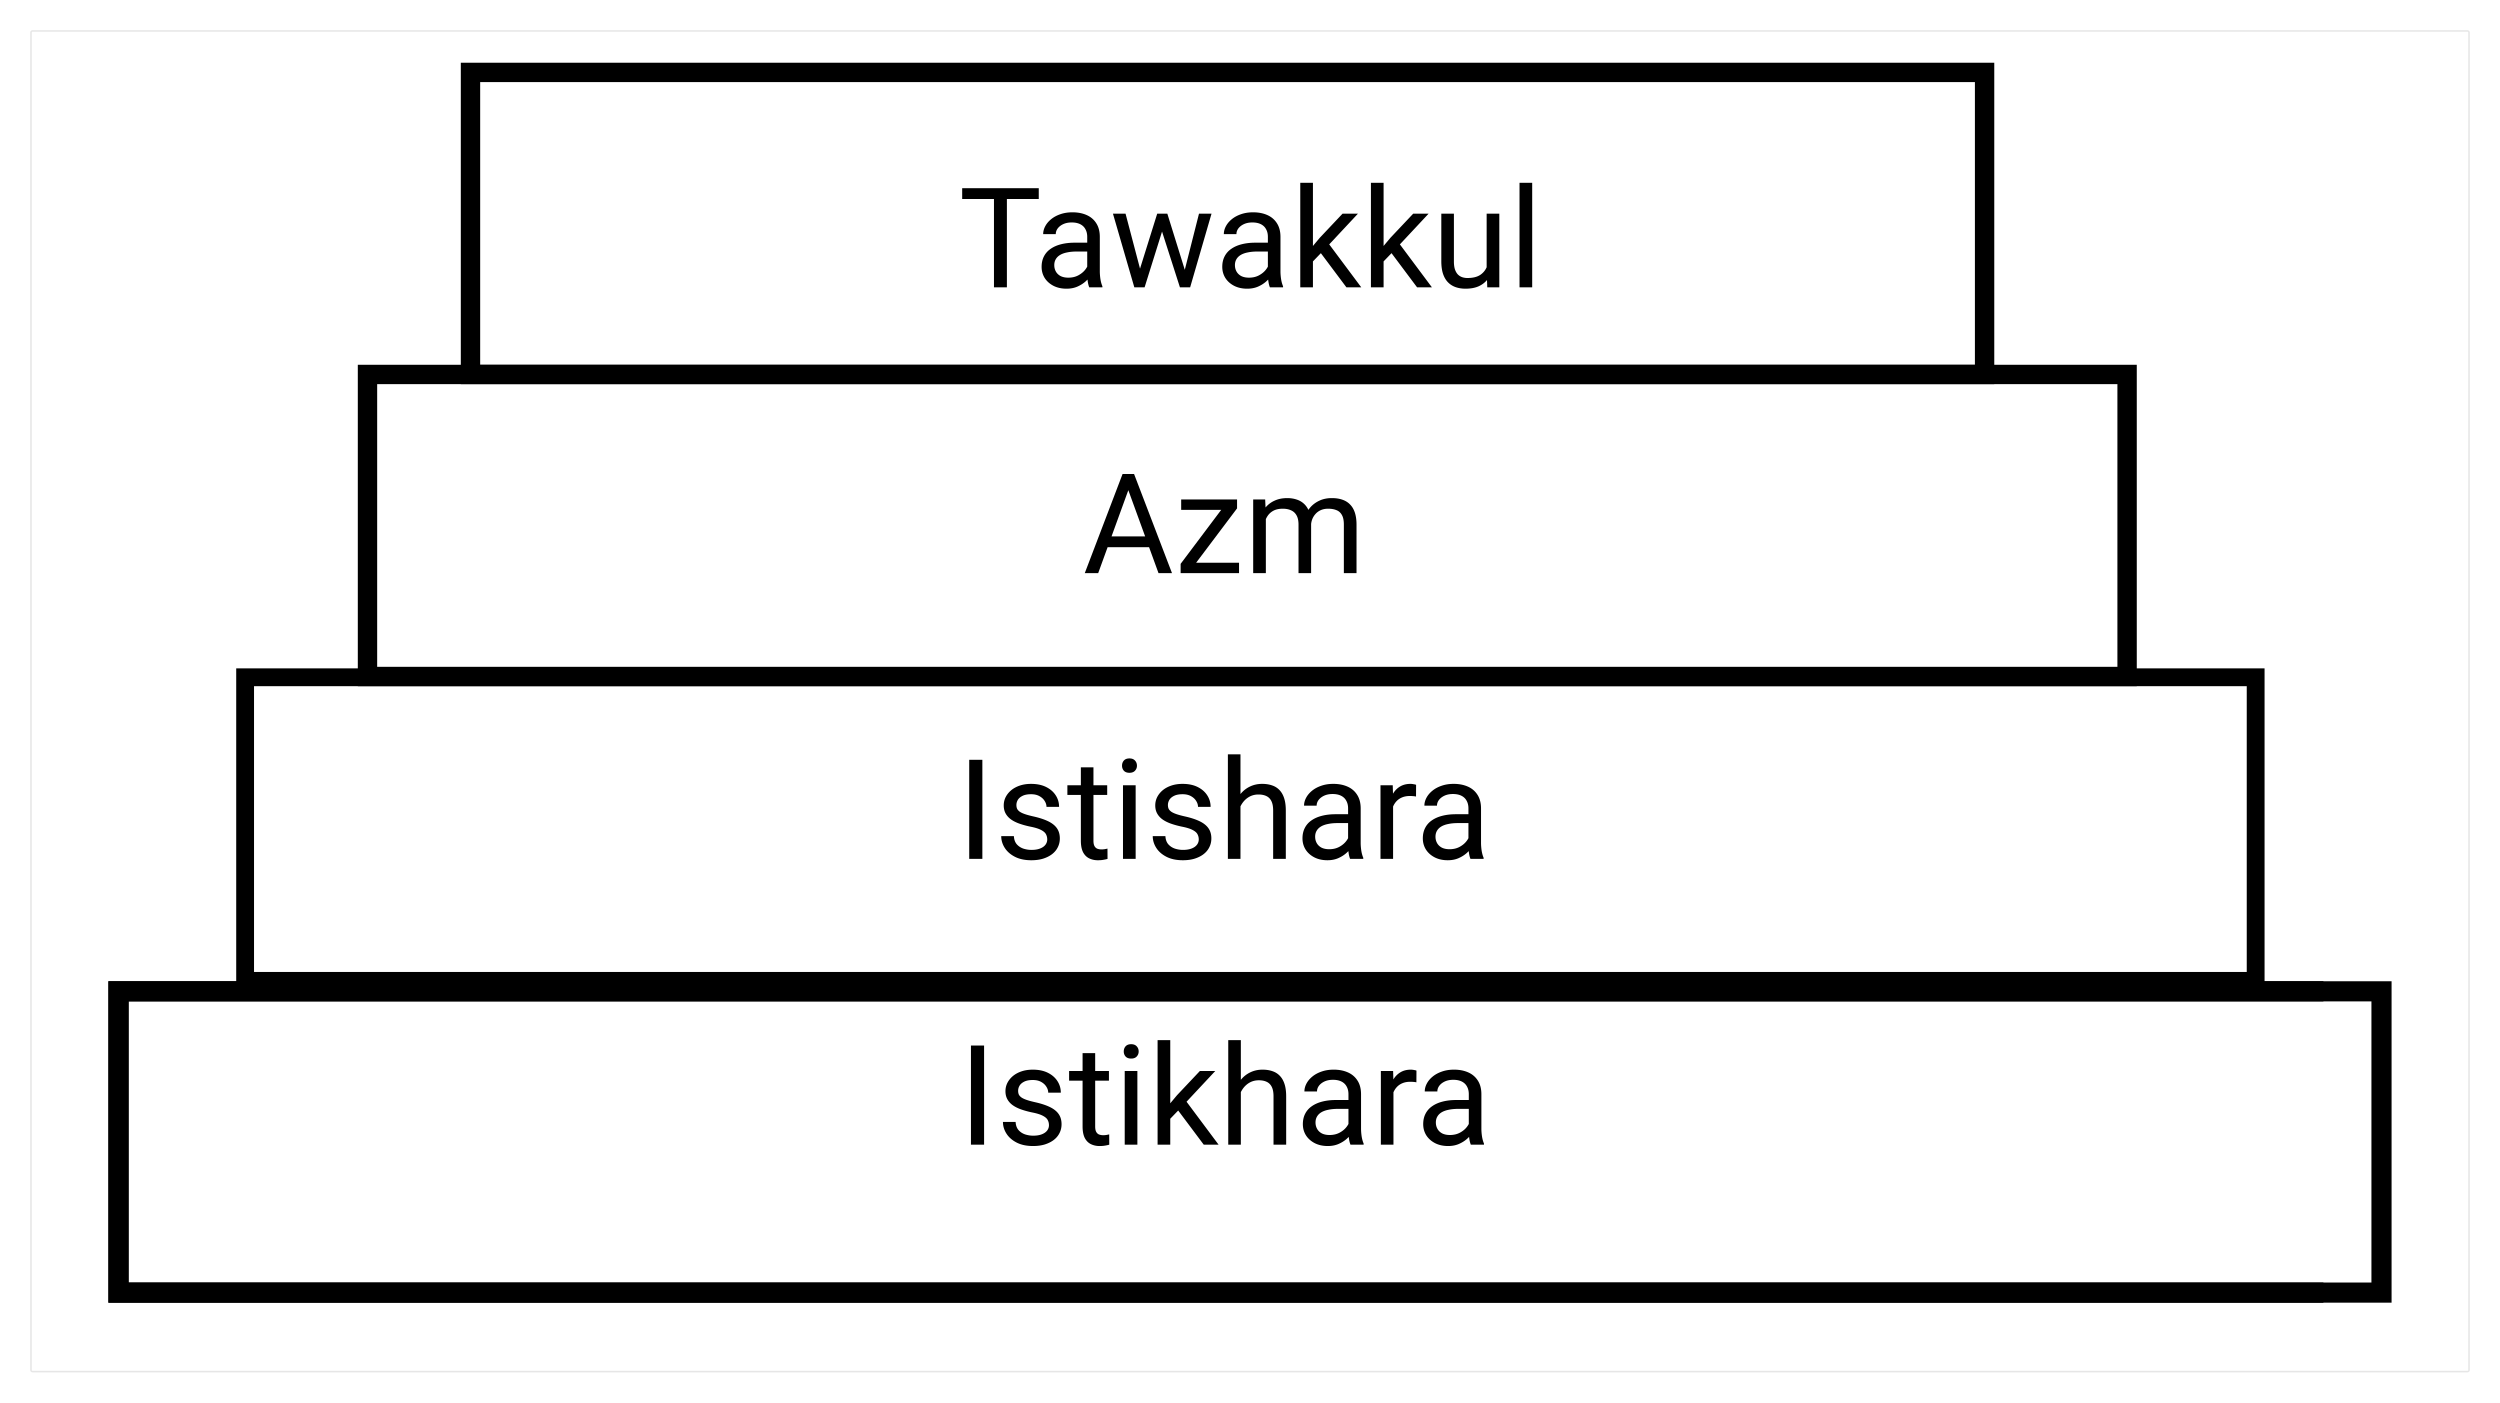 <svg xmlns="http://www.w3.org/2000/svg" width="3228" height="1811" fill="none"><path fill="#000" fill-opacity=".1" d="M42 40v1h3144v-2H42v1Zm3146 2h-1v1727h2V42h-1Zm-2 1729v-1H42v2h3144v-1Zm-3146-2h1V42h-2v1727h1Zm2 2v-1c-.552 0-1-.45-1-1h-2c0 1.66 1.343 3 3 3v-1Zm3146-2h-1c0 .55-.45 1-1 1v2c1.66 0 3-1.34 3-3h-1Zm-2-1729v1c.55 0 1 .448 1 1h2c0-1.657-1.34-3-3-3v1ZM42 40v-1a3 3 0 0 0-3 3h2a1 1 0 0 1 1-1v-1Z"/><path fill="#000" d="M2924 1278H305V863h2619v415Zm-2596-23h2573V886H328v369Z"/><path fill="#000" d="M2759 886H462V471h2297v415ZM487 861h2247V496H487v365Z"/><path fill="#000" d="M2575 496H595V81h1980v415ZM620 471h1930V106H620v365Z"/><g filter="url(#a)"><mask id="b" fill="#fff"><path d="M3088 1671H140v-415h2948v415Zm-2922-26h2896v-363H166v363Z"/></mask><path fill="#000" d="M3088 1671H140v-415h2948v415Zm-2922-26h2896v-363H166v363Z"/><path fill="#000" d="M3088 1671v1h1v-1h-1Zm-2948 0h-1v1h1v-1Zm0-415v-1h-1v1h1Zm2948 0h1v-1h-1v1ZM166 1645h-1v1h1v-1Zm2896 0v1h1v-1h-1Zm0-363h1v-1h-1v1Zm-2896 0v-1h-1v1h1Zm2922 389v-1H140v2h2948v-1Zm-2948 0h1v-415h-2v415h1Zm0-415v1h2948v-2H140v1Zm2948 0h-1v415h2v-415h-1ZM166 1645v1h2896v-2H166v1Zm2896 0h1v-363h-2v363h1Zm0-363v-1H166v2h2896v-1Zm-2896 0h-1v363h2v-363h-1Z" mask="url(#b)"/></g><path fill="#000" d="M1300.1 243.031V371h-16.69V243.031h16.69Zm41.14 0v13.887h-98.88v-13.887h98.88Zm62.58 111.709v-48.955c0-3.75-.77-7.002-2.29-9.756-1.46-2.812-3.69-4.98-6.68-6.504-2.99-1.523-6.68-2.285-11.07-2.285-4.1 0-7.71.703-10.81 2.11-3.05 1.406-5.45 3.252-7.21 5.537-1.7 2.285-2.55 4.746-2.55 7.383h-16.26c0-3.399.88-6.768 2.64-10.108 1.76-3.34 4.27-6.357 7.56-9.053 3.34-2.754 7.32-4.921 11.95-6.504 4.69-1.64 9.9-2.46 15.64-2.46 6.92 0 13.01 1.171 18.28 3.515 5.34 2.344 9.5 5.889 12.49 10.635 3.04 4.687 4.57 10.576 4.57 17.666v44.297c0 3.164.26 6.533.79 10.107.58 3.574 1.43 6.651 2.55 9.229V371h-16.97c-.82-1.875-1.46-4.365-1.93-7.471-.47-3.164-.7-6.093-.7-8.789Zm2.81-41.396.17 11.426h-16.43c-4.63 0-8.76.38-12.39 1.142-3.64.703-6.68 1.787-9.14 3.252-2.47 1.465-4.34 3.311-5.63 5.537-1.29 2.168-1.93 4.717-1.93 7.647 0 2.988.67 5.713 2.02 8.173 1.35 2.461 3.37 4.424 6.06 5.889 2.76 1.406 6.13 2.11 10.11 2.11 4.98 0 9.38-1.055 13.18-3.165 3.81-2.109 6.83-4.687 9.06-7.734 2.28-3.047 3.51-6.006 3.69-8.877l6.94 7.822c-.41 2.461-1.52 5.186-3.34 8.174-1.82 2.989-4.25 5.86-7.29 8.614-2.99 2.695-6.57 4.951-10.73 6.767-4.1 1.758-8.73 2.637-13.88 2.637-6.45 0-12.1-1.26-16.97-3.779-4.8-2.52-8.55-5.889-11.25-10.108-2.63-4.277-3.95-9.053-3.95-14.326 0-5.098 1-9.58 2.99-13.447 1.99-3.926 4.86-7.178 8.61-9.756 3.75-2.637 8.26-4.629 13.54-5.977 5.27-1.347 11.16-2.021 17.66-2.021h18.9Zm63.1 40.781 24.44-78.223h10.72l-2.11 15.557L1477.91 371h-10.46l2.28-16.875Zm-16.43-78.223 20.83 79.102 1.49 15.996h-10.98l-27.6-95.098h16.26Zm74.97 78.487 19.86-78.487h16.17L1536.71 371h-10.9l2.46-16.611Zm-21.01-78.487 23.91 76.905 2.72 18.193h-10.37l-25.57-79.717-2.11-15.381h11.42Zm129.82 78.838v-48.955c0-3.75-.76-7.002-2.29-9.756-1.46-2.812-3.69-4.98-6.68-6.504-2.99-1.523-6.68-2.285-11.07-2.285-4.1 0-7.71.703-10.81 2.11-3.05 1.406-5.45 3.252-7.21 5.537-1.7 2.285-2.55 4.746-2.55 7.383h-16.26c0-3.399.88-6.768 2.64-10.108 1.76-3.34 4.28-6.357 7.56-9.053 3.34-2.754 7.32-4.921 11.95-6.504 4.69-1.64 9.9-2.46 15.65-2.46 6.91 0 13 1.171 18.28 3.515 5.33 2.344 9.49 5.889 12.48 10.635 3.04 4.687 4.57 10.576 4.57 17.666v44.297c0 3.164.26 6.533.79 10.107.58 3.574 1.43 6.651 2.55 9.229V371h-16.97c-.82-1.875-1.46-4.365-1.93-7.471-.47-3.164-.7-6.093-.7-8.789Zm2.81-41.396.18 11.426h-16.44c-4.63 0-8.76.38-12.39 1.142-3.64.703-6.68 1.787-9.14 3.252-2.46 1.465-4.34 3.311-5.63 5.537-1.29 2.168-1.93 4.717-1.93 7.647 0 2.988.67 5.713 2.02 8.173 1.35 2.461 3.37 4.424 6.06 5.889 2.76 1.406 6.13 2.11 10.11 2.11 4.98 0 9.38-1.055 13.19-3.165 3.8-2.109 6.82-4.687 9.05-7.734 2.28-3.047 3.51-6.006 3.69-8.877l6.94 7.822c-.41 2.461-1.52 5.186-3.34 8.174-1.81 2.989-4.24 5.86-7.29 8.614-2.99 2.695-6.56 4.951-10.72 6.767-4.11 1.758-8.73 2.637-13.89 2.637-6.45 0-12.1-1.26-16.96-3.779-4.81-2.52-8.56-5.889-11.25-10.108-2.64-4.277-3.96-9.053-3.96-14.326 0-5.098 1-9.58 2.99-13.447 1.99-3.926 4.86-7.178 8.61-9.756 3.75-2.637 8.26-4.629 13.54-5.977 5.27-1.347 11.16-2.021 17.66-2.021h18.9ZM1695.26 236v135h-16.35V236h16.35Zm58.1 39.902-41.49 44.385-23.2 24.082-1.32-17.314 16.61-19.864 29.53-31.289h19.87ZM1738.5 371l-33.92-45.352 8.44-14.502L1757.66 371h-19.16Zm47.99-135v135h-16.35V236h16.35Zm58.1 39.902-41.49 44.385-23.2 24.082-1.32-17.314 16.61-19.864 29.53-31.289h19.87ZM1829.73 371l-33.92-45.352 8.44-14.502L1848.89 371h-19.16Zm89.83-21.973v-73.125h16.35V371h-15.56l-.79-21.973Zm3.07-20.039 6.77-.176c0 6.329-.67 12.188-2.02 17.579-1.29 5.332-3.4 9.961-6.33 13.886-2.93 3.926-6.77 7.002-11.51 9.229-4.75 2.168-10.52 3.252-17.32 3.252-4.62 0-8.87-.674-12.74-2.022-3.81-1.347-7.09-3.427-9.84-6.24-2.76-2.812-4.9-6.475-6.42-10.986-1.46-4.512-2.2-9.932-2.2-16.26v-61.348h16.26v61.524c0 4.277.47 7.822 1.41 10.635.99 2.753 2.31 4.951 3.95 6.591 1.7 1.582 3.58 2.696 5.63 3.34 2.11.645 4.28.967 6.5.967 6.92 0 12.4-1.318 16.44-3.955 4.04-2.695 6.94-6.299 8.7-10.811 1.82-4.57 2.72-9.638 2.72-15.205ZM1978.36 236v135h-16.35V236h16.35Zm-518 387.369L1417.99 740h-17.31l48.78-127.969h11.16l-.26 11.338ZM1495.86 740l-42.45-116.631-.26-11.338h11.16L1513.27 740h-17.41Zm-2.19-47.373v13.887h-71.9v-13.887h71.9Zm106.17 34.014V740h-69.17v-13.359h69.17Zm-2.55-70.225L1534.36 740h-9.93v-11.953l62.49-83.145h10.37v11.514Zm-7.21-11.514v13.448h-64.95v-13.448h64.95Zm44.39 18.897V740h-16.35v-95.098h15.47l.88 18.897Zm-3.34 25.049-7.56-.264c.06-6.504.91-12.51 2.55-18.018 1.64-5.566 4.07-10.4 7.29-14.502 3.22-4.101 7.24-7.265 12.04-9.492 4.81-2.285 10.37-3.427 16.7-3.427 4.46 0 8.56.644 12.31 1.933 3.75 1.231 7 3.193 9.75 5.889 2.76 2.695 4.9 6.152 6.42 10.371 1.52 4.219 2.28 9.316 2.28 15.293V740h-16.26v-62.578c0-4.981-.85-8.965-2.54-11.953-1.65-2.989-3.99-5.157-7.04-6.504-3.04-1.406-6.62-2.11-10.72-2.11-4.8 0-8.82.85-12.04 2.549-3.22 1.7-5.8 4.043-7.73 7.032-1.94 2.988-3.34 6.416-4.22 10.283-.82 3.808-1.23 7.851-1.23 12.129Zm61.61-8.965-10.9 3.34c.06-5.215.91-10.225 2.55-15.03 1.7-4.804 4.13-9.082 7.29-12.832 3.23-3.75 7.18-6.709 11.87-8.877 4.69-2.226 10.05-3.339 16.08-3.339 5.1 0 9.61.673 13.54 2.021 3.98 1.348 7.32 3.428 10.02 6.24 2.75 2.754 4.83 6.299 6.24 10.635 1.4 4.336 2.11 9.492 2.11 15.469V740h-16.35v-62.666c0-5.332-.85-9.463-2.55-12.393-1.64-2.988-3.98-5.068-7.03-6.24-2.99-1.23-6.56-1.846-10.72-1.846-3.58 0-6.74.616-9.5 1.846-2.75 1.231-5.06 2.93-6.94 5.098-1.87 2.109-3.31 4.541-4.31 7.295-.93 2.754-1.4 5.683-1.4 8.789Zm-424.32 301.148V1109h-16.96V981.031h16.96Zm83.76 102.749c0-2.35-.53-4.52-1.58-6.51-1-2.05-3.08-3.89-6.24-5.54-3.11-1.69-7.79-3.16-14.06-4.39-5.28-1.11-10.05-2.43-14.33-3.96-4.22-1.52-7.82-3.36-10.81-5.53-2.93-2.17-5.19-4.72-6.77-7.65-1.58-2.93-2.37-6.36-2.37-10.28 0-3.75.82-7.3 2.46-10.64 1.7-3.34 4.07-6.3 7.12-8.87 3.1-2.58 6.83-4.6 11.16-6.07 4.34-1.46 9.17-2.2 14.5-2.2 7.62 0 14.12 1.35 19.52 4.05 5.39 2.69 9.52 6.3 12.39 10.81 2.87 4.45 4.3 9.4 4.3 14.85h-16.26c0-2.64-.79-5.18-2.37-7.64-1.52-2.52-3.78-4.6-6.77-6.25-2.93-1.64-6.53-2.46-10.81-2.46-4.51 0-8.17.71-10.98 2.11-2.76 1.35-4.78 3.08-6.07 5.19-1.23 2.11-1.84 4.33-1.84 6.68 0 1.76.29 3.34.88 4.74.64 1.35 1.75 2.61 3.34 3.78 1.58 1.12 3.8 2.17 6.68 3.17 2.87.99 6.53 1.99 10.98 2.99 7.79 1.75 14.21 3.86 19.25 6.32 5.04 2.47 8.79 5.48 11.25 9.06 2.46 3.57 3.69 7.91 3.69 13 0 4.17-.88 7.97-2.64 11.43-1.69 3.46-4.19 6.45-7.47 8.97-3.22 2.46-7.09 4.39-11.6 5.8-4.45 1.34-9.46 2.02-15.03 2.02-8.38 0-15.47-1.5-21.27-4.48-5.8-2.99-10.19-6.86-13.18-11.61-2.99-4.74-4.48-9.75-4.48-15.03h16.34c.24 4.46 1.53 8 3.87 10.64 2.35 2.58 5.22 4.42 8.62 5.54 3.39 1.05 6.76 1.58 10.1 1.58 4.46 0 8.18-.59 11.16-1.76 3.05-1.17 5.37-2.78 6.95-4.83 1.58-2.05 2.37-4.4 2.37-7.03Zm77.43-69.88v12.48h-51.41v-12.48h51.41Zm-34.01-23.113h16.26v94.663c0 3.22.5 5.65 1.49 7.29 1 1.64 2.29 2.72 3.87 3.25 1.58.53 3.28.79 5.1.79 1.35 0 2.75-.11 4.22-.35 1.52-.29 2.66-.53 3.42-.7l.09 13.27c-1.29.41-2.99.79-5.1 1.14-2.05.41-4.54.62-7.47.62-3.98 0-7.64-.79-10.98-2.38-3.34-1.58-6.01-4.21-8-7.91-1.93-3.75-2.9-8.78-2.9-15.11v-94.573Zm70.75 23.113v95.1H1450v-95.1h16.35Zm-17.58-25.222c0-2.637.79-4.864 2.38-6.68 1.64-1.816 4.04-2.725 7.2-2.725 3.11 0 5.48.909 7.12 2.725 1.7 1.816 2.55 4.043 2.55 6.68 0 2.519-.85 4.687-2.55 6.504-1.64 1.757-4.01 2.636-7.12 2.636-3.16 0-5.56-.879-7.2-2.636-1.59-1.817-2.38-3.985-2.38-6.504Zm99.06 95.102c0-2.35-.53-4.52-1.59-6.51-.99-2.05-3.07-3.89-6.24-5.54-3.1-1.69-7.79-3.16-14.06-4.39-5.27-1.11-10.05-2.43-14.33-3.96-4.21-1.52-7.82-3.36-10.81-5.53-2.93-2.17-5.18-4.72-6.76-7.65-1.59-2.93-2.38-6.36-2.38-10.28 0-3.75.82-7.3 2.46-10.64 1.7-3.34 4.08-6.3 7.12-8.87 3.11-2.58 6.83-4.6 11.17-6.07 4.33-1.46 9.17-2.2 14.5-2.2 7.62 0 14.12 1.35 19.51 4.05 5.39 2.69 9.52 6.3 12.39 10.81 2.87 4.45 4.31 9.4 4.31 14.85h-16.26c0-2.64-.79-5.18-2.37-7.64-1.53-2.52-3.78-4.6-6.77-6.25-2.93-1.64-6.53-2.46-10.81-2.46-4.51 0-8.18.71-10.99 2.11-2.75 1.35-4.77 3.08-6.06 5.19-1.23 2.11-1.85 4.33-1.85 6.68 0 1.76.29 3.34.88 4.74.64 1.35 1.76 2.61 3.34 3.78 1.58 1.12 3.81 2.17 6.68 3.17 2.87.99 6.53 1.99 10.99 2.99 7.79 1.75 14.21 3.86 19.24 6.32 5.04 2.47 8.79 5.48 11.25 9.06 2.47 3.57 3.7 7.91 3.7 13 0 4.17-.88 7.97-2.64 11.43-1.7 3.46-4.19 6.45-7.47 8.97-3.22 2.46-7.09 4.39-11.6 5.8-4.46 1.34-9.47 2.02-15.03 2.02-8.38 0-15.47-1.5-21.27-4.48-5.8-2.99-10.2-6.86-13.19-11.61-2.98-4.74-4.48-9.75-4.48-15.03h16.35c.23 4.46 1.52 8 3.87 10.64 2.34 2.58 5.21 4.42 8.61 5.54 3.4 1.05 6.77 1.58 10.11 1.58 4.45 0 8.17-.59 11.16-1.76 3.05-1.17 5.36-2.78 6.94-4.83 1.58-2.05 2.38-4.4 2.38-7.03ZM1601.7 974v135h-16.26V974h16.26Zm-3.86 83.85-6.77-.27c.06-6.5 1.02-12.51 2.9-18.01 1.87-5.57 4.51-10.4 7.91-14.51 3.4-4.1 7.44-7.26 12.13-9.49 4.74-2.28 9.99-3.43 15.73-3.43 4.69 0 8.91.65 12.66 1.94 3.75 1.23 6.94 3.22 9.58 5.97 2.69 2.76 4.74 6.33 6.15 10.73 1.4 4.33 2.11 9.64 2.11 15.91V1109h-16.35v-62.49c0-4.98-.73-8.97-2.2-11.95-1.46-3.05-3.6-5.25-6.41-6.6-2.82-1.4-6.27-2.1-10.37-2.1-4.05 0-7.74.85-11.08 2.54-3.28 1.7-6.12 4.05-8.52 7.04-2.35 2.98-4.19 6.41-5.54 10.28-1.29 3.81-1.93 7.85-1.93 12.13Zm142.82 34.89v-48.95c0-3.75-.76-7.01-2.29-9.76-1.46-2.81-3.69-4.98-6.68-6.5-2.99-1.53-6.68-2.29-11.07-2.29-4.1 0-7.71.7-10.81 2.11-3.05 1.41-5.45 3.25-7.21 5.54-1.7 2.28-2.55 4.74-2.55 7.38h-16.26c0-3.4.88-6.77 2.64-10.11 1.76-3.34 4.28-6.36 7.56-9.05 3.34-2.75 7.32-4.92 11.95-6.5 4.69-1.65 9.9-2.47 15.65-2.47 6.91 0 13 1.18 18.28 3.52 5.33 2.34 9.49 5.89 12.48 10.63 3.04 4.69 4.57 10.58 4.57 17.67v44.3c0 3.16.26 6.53.79 10.11.58 3.57 1.43 6.65 2.55 9.22v1.41h-16.97c-.82-1.88-1.46-4.37-1.93-7.47-.47-3.16-.7-6.09-.7-8.79Zm2.81-41.4.18 11.43h-16.44c-4.63 0-8.76.38-12.39 1.14-3.63.71-6.68 1.79-9.14 3.25-2.46 1.47-4.34 3.31-5.63 5.54-1.29 2.17-1.93 4.72-1.93 7.65 0 2.99.67 5.71 2.02 8.17s3.37 4.43 6.06 5.89c2.76 1.41 6.13 2.11 10.11 2.11 4.98 0 9.38-1.06 13.19-3.16 3.8-2.11 6.82-4.69 9.05-7.74 2.28-3.05 3.51-6 3.69-8.88l6.94 7.83c-.41 2.46-1.52 5.18-3.34 8.17-1.81 2.99-4.24 5.86-7.29 8.61-2.99 2.7-6.56 4.95-10.72 6.77-4.11 1.76-8.73 2.64-13.89 2.64-6.45 0-12.1-1.26-16.96-3.78-4.81-2.52-8.56-5.89-11.25-10.11-2.64-4.28-3.96-9.05-3.96-14.33 0-5.09 1-9.58 2.99-13.44 1.99-3.93 4.86-7.18 8.61-9.76 3.75-2.63 8.26-4.63 13.54-5.97 5.27-1.35 11.16-2.03 17.66-2.03h18.9Zm55.28-22.5V1109h-16.26v-95.1h15.82l.44 14.94Zm29.71-15.46-.09 15.11a23.79 23.79 0 0 0-3.86-.53c-1.18-.11-2.52-.17-4.05-.17-3.75 0-7.06.59-9.93 1.76s-5.3 2.81-7.29 4.92c-2 2.11-3.58 4.63-4.75 7.56-1.11 2.87-1.85 6.03-2.2 9.49l-4.57 2.64c0-5.75.56-11.14 1.67-16.18 1.17-5.03 2.96-9.49 5.36-13.36 2.41-3.92 5.45-6.97 9.14-9.14 3.75-2.22 8.21-3.34 13.36-3.34 1.18 0 2.52.15 4.05.44 1.52.24 2.57.5 3.16.8Zm67.59 79.36v-48.95c0-3.75-.76-7.01-2.29-9.76-1.46-2.81-3.69-4.98-6.68-6.5-2.98-1.53-6.68-2.29-11.07-2.29-4.1 0-7.71.7-10.81 2.11-3.05 1.41-5.45 3.25-7.21 5.54-1.7 2.28-2.55 4.74-2.55 7.38h-16.26c0-3.4.88-6.77 2.64-10.11 1.76-3.34 4.28-6.36 7.56-9.05 3.34-2.75 7.32-4.92 11.95-6.5 4.69-1.65 9.9-2.47 15.65-2.47 6.91 0 13 1.18 18.28 3.52 5.33 2.34 9.49 5.89 12.48 10.63 3.04 4.69 4.57 10.58 4.57 17.67v44.3c0 3.16.26 6.53.79 10.11.59 3.57 1.43 6.65 2.55 9.22v1.41h-16.96c-.83-1.88-1.47-4.37-1.94-7.47-.47-3.16-.7-6.09-.7-8.79Zm2.81-41.4.18 11.43h-16.44c-4.63 0-8.76.38-12.39 1.14-3.63.71-6.68 1.79-9.14 3.25-2.46 1.47-4.34 3.31-5.63 5.54-1.29 2.17-1.93 4.72-1.93 7.65 0 2.99.67 5.71 2.02 8.17s3.37 4.43 6.07 5.89c2.75 1.41 6.12 2.11 10.1 2.11 4.98 0 9.38-1.06 13.19-3.16 3.81-2.11 6.82-4.69 9.05-7.74 2.28-3.05 3.51-6 3.69-8.88l6.94 7.83c-.41 2.46-1.52 5.18-3.34 8.17-1.81 2.99-4.24 5.86-7.29 8.61-2.99 2.7-6.56 4.95-10.72 6.77-4.11 1.76-8.73 2.64-13.89 2.64-6.45 0-12.1-1.26-16.96-3.78-4.81-2.52-8.56-5.89-11.25-10.11-2.64-4.28-3.96-9.05-3.96-14.33 0-5.09 1-9.58 2.99-13.44 1.99-3.93 4.86-7.18 8.61-9.76 3.75-2.63 8.27-4.63 13.54-5.97 5.27-1.35 11.16-2.03 17.66-2.03h18.9Zm-628.21 298.69V1478h-16.96v-127.97h16.96Zm83.76 102.75c0-2.35-.52-4.52-1.58-6.51-.99-2.05-3.07-3.89-6.24-5.54-3.1-1.69-7.79-3.16-14.06-4.39-5.27-1.11-10.05-2.43-14.33-3.96-4.22-1.52-7.82-3.36-10.81-5.53-2.93-2.17-5.18-4.72-6.76-7.65-1.59-2.93-2.38-6.36-2.38-10.28 0-3.75.82-7.3 2.46-10.64 1.7-3.34 4.08-6.3 7.12-8.87 3.11-2.58 6.83-4.6 11.16-6.07 4.34-1.46 9.17-2.2 14.51-2.2 7.61 0 14.12 1.35 19.51 4.05 5.39 2.69 9.52 6.3 12.39 10.81 2.87 4.45 4.31 9.4 4.31 14.85h-16.26c0-2.64-.79-5.18-2.38-7.64-1.52-2.52-3.77-4.6-6.76-6.25-2.93-1.64-6.54-2.46-10.81-2.46-4.52 0-8.18.71-10.99 2.11-2.75 1.35-4.78 3.08-6.06 5.19-1.24 2.11-1.85 4.33-1.85 6.68 0 1.76.29 3.34.88 4.74.64 1.35 1.76 2.61 3.34 3.78 1.58 1.12 3.81 2.17 6.68 3.17 2.87.99 6.53 1.99 10.98 2.99 7.8 1.75 14.21 3.86 19.25 6.32 5.04 2.47 8.79 5.48 11.25 9.06 2.46 3.57 3.69 7.91 3.69 13 0 4.17-.87 7.97-2.63 11.43-1.7 3.46-4.19 6.45-7.47 8.97-3.23 2.46-7.09 4.39-11.61 5.8-4.45 1.34-9.46 2.02-15.02 2.02-8.38 0-15.47-1.5-21.27-4.48-5.8-2.99-10.2-6.86-13.19-11.61-2.99-4.74-4.48-9.75-4.48-15.03h16.35c.23 4.46 1.52 8 3.86 10.64 2.35 2.58 5.22 4.42 8.62 5.54 3.4 1.05 6.77 1.58 10.11 1.58 4.45 0 8.17-.59 11.16-1.76 3.04-1.17 5.36-2.78 6.94-4.83 1.58-2.05 2.37-4.4 2.37-7.03Zm77.44-69.88v12.48h-51.42v-12.48h51.42Zm-34.02-23.11h16.26v94.66c0 3.22.5 5.65 1.5 7.29.99 1.64 2.28 2.72 3.86 3.25 1.59.53 3.28.79 5.1.79 1.35 0 2.75-.11 4.22-.35 1.52-.29 2.67-.53 3.43-.7l.09 13.27c-1.29.41-2.99.79-5.1 1.14-2.05.41-4.54.62-7.47.62-3.99 0-7.65-.79-10.99-2.38-3.34-1.58-6.01-4.21-8-7.91-1.93-3.75-2.9-8.78-2.9-15.11v-94.57Zm70.75 23.11v95.1h-16.34v-95.1h16.34Zm-17.57-25.22c0-2.64.79-4.87 2.37-6.68 1.64-1.82 4.04-2.73 7.21-2.73 3.1 0 5.47.91 7.12 2.73 1.69 1.81 2.54 4.04 2.54 6.68 0 2.52-.85 4.69-2.54 6.5-1.65 1.76-4.02 2.64-7.12 2.64-3.17 0-5.57-.88-7.21-2.64-1.58-1.81-2.37-3.98-2.37-6.5Zm60.03-14.68v135h-16.35v-135h16.35Zm58.09 39.9-41.48 44.39-23.21 24.08-1.31-17.32 16.61-19.86 29.53-31.29h19.86Zm-14.85 95.1-33.93-45.35 8.44-14.5 44.65 59.85h-19.16Zm47.9-135v135h-16.26v-135h16.26Zm-3.87 83.85-6.77-.27c.06-6.5 1.03-12.51 2.9-18.01 1.88-5.57 4.52-10.4 7.91-14.51 3.4-4.1 7.45-7.26 12.13-9.49 4.75-2.28 9.99-3.43 15.73-3.43 4.69 0 8.91.65 12.66 1.94 3.75 1.23 6.94 3.22 9.58 5.97 2.7 2.76 4.75 6.33 6.15 10.73 1.41 4.33 2.11 9.64 2.11 15.91V1478h-16.34v-62.49c0-4.98-.74-8.97-2.2-11.95-1.47-3.05-3.61-5.25-6.42-6.6-2.81-1.4-6.27-2.1-10.37-2.1-4.04 0-7.73.85-11.07 2.54-3.28 1.7-6.13 4.05-8.53 7.04-2.34 2.98-4.19 6.41-5.54 10.28-1.28 3.81-1.93 7.85-1.93 12.13Zm142.82 34.89v-48.95c0-3.75-.76-7.01-2.28-9.76-1.47-2.81-3.69-4.98-6.68-6.5-2.99-1.53-6.68-2.29-11.08-2.29-4.1 0-7.7.7-10.81 2.11-3.04 1.41-5.45 3.25-7.2 5.54-1.7 2.28-2.55 4.74-2.55 7.38h-16.26c0-3.4.88-6.77 2.63-10.11 1.76-3.34 4.28-6.36 7.56-9.05 3.34-2.75 7.33-4.92 11.96-6.5 4.68-1.65 9.9-2.47 15.64-2.47 6.91 0 13.01 1.18 18.28 3.52 5.33 2.34 9.49 5.89 12.48 10.63 3.05 4.69 4.57 10.58 4.57 17.67v44.3c0 3.16.27 6.53.79 10.11.59 3.57 1.44 6.65 2.55 9.22v1.41h-16.96c-.82-1.88-1.47-4.37-1.93-7.47-.47-3.16-.71-6.09-.71-8.79Zm2.82-41.4.17 11.43h-16.43c-4.63 0-8.76.38-12.4 1.14-3.63.71-6.68 1.79-9.14 3.25-2.46 1.47-4.33 3.31-5.62 5.54-1.29 2.17-1.94 4.72-1.94 7.65 0 2.99.68 5.71 2.03 8.17 1.34 2.46 3.36 4.43 6.06 5.89 2.75 1.41 6.12 2.11 10.11 2.11 4.98 0 9.37-1.06 13.18-3.16 3.81-2.11 6.83-4.69 9.05-7.74 2.29-3.05 3.52-6 3.69-8.88l6.95 7.83c-.41 2.46-1.53 5.18-3.34 8.17-1.82 2.99-4.25 5.86-7.3 8.61-2.98 2.7-6.56 4.95-10.72 6.77-4.1 1.76-8.73 2.64-13.89 2.64-6.44 0-12.1-1.26-16.96-3.78-4.8-2.52-8.55-5.89-11.25-10.11-2.64-4.28-3.95-9.05-3.95-14.33 0-5.09.99-9.58 2.98-13.44 2-3.93 4.87-7.18 8.62-9.76 3.75-2.63 8.26-4.63 13.53-5.97 5.28-1.35 11.17-2.03 17.67-2.03h18.9Zm55.28-22.5V1478h-16.26v-95.1h15.82l.44 14.94Zm29.71-15.46-.09 15.11c-1.35-.29-2.64-.47-3.87-.53a43.58 43.58 0 0 0-4.04-.17c-3.75 0-7.06.59-9.93 1.76-2.88 1.17-5.31 2.81-7.3 4.92-1.99 2.11-3.57 4.63-4.75 7.56-1.11 2.87-1.84 6.03-2.19 9.49l-4.57 2.64c0-5.75.55-11.14 1.67-16.18 1.17-5.03 2.96-9.49 5.36-13.36 2.4-3.92 5.45-6.97 9.14-9.14 3.75-2.22 8.2-3.34 13.36-3.34 1.17 0 2.52.15 4.04.44 1.53.24 2.58.5 3.17.8Zm67.58 79.36v-48.95c0-3.75-.76-7.01-2.28-9.76-1.47-2.81-3.69-4.98-6.68-6.5-2.99-1.53-6.68-2.29-11.08-2.29-4.1 0-7.7.7-10.81 2.11-3.04 1.41-5.45 3.25-7.2 5.54-1.7 2.28-2.55 4.74-2.55 7.38h-16.26c0-3.4.88-6.77 2.64-10.11 1.75-3.34 4.27-6.36 7.55-9.05 3.34-2.75 7.33-4.92 11.96-6.5 4.68-1.65 9.9-2.47 15.64-2.47 6.92 0 13.01 1.18 18.28 3.52 5.33 2.34 9.49 5.89 12.48 10.63 3.05 4.69 4.57 10.58 4.57 17.67v44.3c0 3.16.27 6.53.79 10.11.59 3.57 1.44 6.65 2.55 9.22v1.41h-16.96c-.82-1.88-1.46-4.37-1.93-7.47-.47-3.16-.71-6.09-.71-8.79Zm2.82-41.4.17 11.43h-16.43c-4.63 0-8.76.38-12.4 1.14-3.63.71-6.68 1.79-9.14 3.25-2.46 1.47-4.33 3.31-5.62 5.54-1.29 2.17-1.94 4.72-1.94 7.65 0 2.99.68 5.71 2.03 8.17 1.34 2.46 3.37 4.43 6.06 5.89 2.75 1.41 6.12 2.11 10.11 2.11 4.98 0 9.37-1.06 13.18-3.16 3.81-2.11 6.83-4.69 9.05-7.74 2.29-3.05 3.52-6 3.7-8.88l6.94 7.83c-.41 2.46-1.52 5.18-3.34 8.17-1.82 2.99-4.25 5.86-7.3 8.61-2.98 2.7-6.56 4.95-10.72 6.77-4.1 1.76-8.73 2.64-13.89 2.64-6.44 0-12.09-1.26-16.96-3.78-4.8-2.52-8.55-5.89-11.25-10.11-2.63-4.28-3.95-9.05-3.95-14.33 0-5.09.99-9.58 2.99-13.44 1.99-3.93 4.86-7.18 8.61-9.76 3.75-2.63 8.26-4.63 13.53-5.97 5.28-1.35 11.17-2.03 17.67-2.03h18.9Z"/><defs><filter id="a" width="2956" height="430" x="136" y="1256" color-interpolation-filters="sRGB" filterUnits="userSpaceOnUse"><feFlood flood-opacity="0" result="BackgroundImageFix"/><feColorMatrix in="SourceAlpha" result="hardAlpha" values="0 0 0 0 0 0 0 0 0 0 0 0 0 0 0 0 0 0 127 0"/><feOffset dy="11"/><feGaussianBlur stdDeviation="2"/><feComposite in2="hardAlpha" operator="out"/><feColorMatrix values="0 0 0 0 0 0 0 0 0 0 0 0 0 0 0 0 0 0 0.25 0"/><feBlend in2="BackgroundImageFix" result="effect1_dropShadow_0_1"/><feBlend in="SourceGraphic" in2="effect1_dropShadow_0_1" result="shape"/></filter></defs></svg>